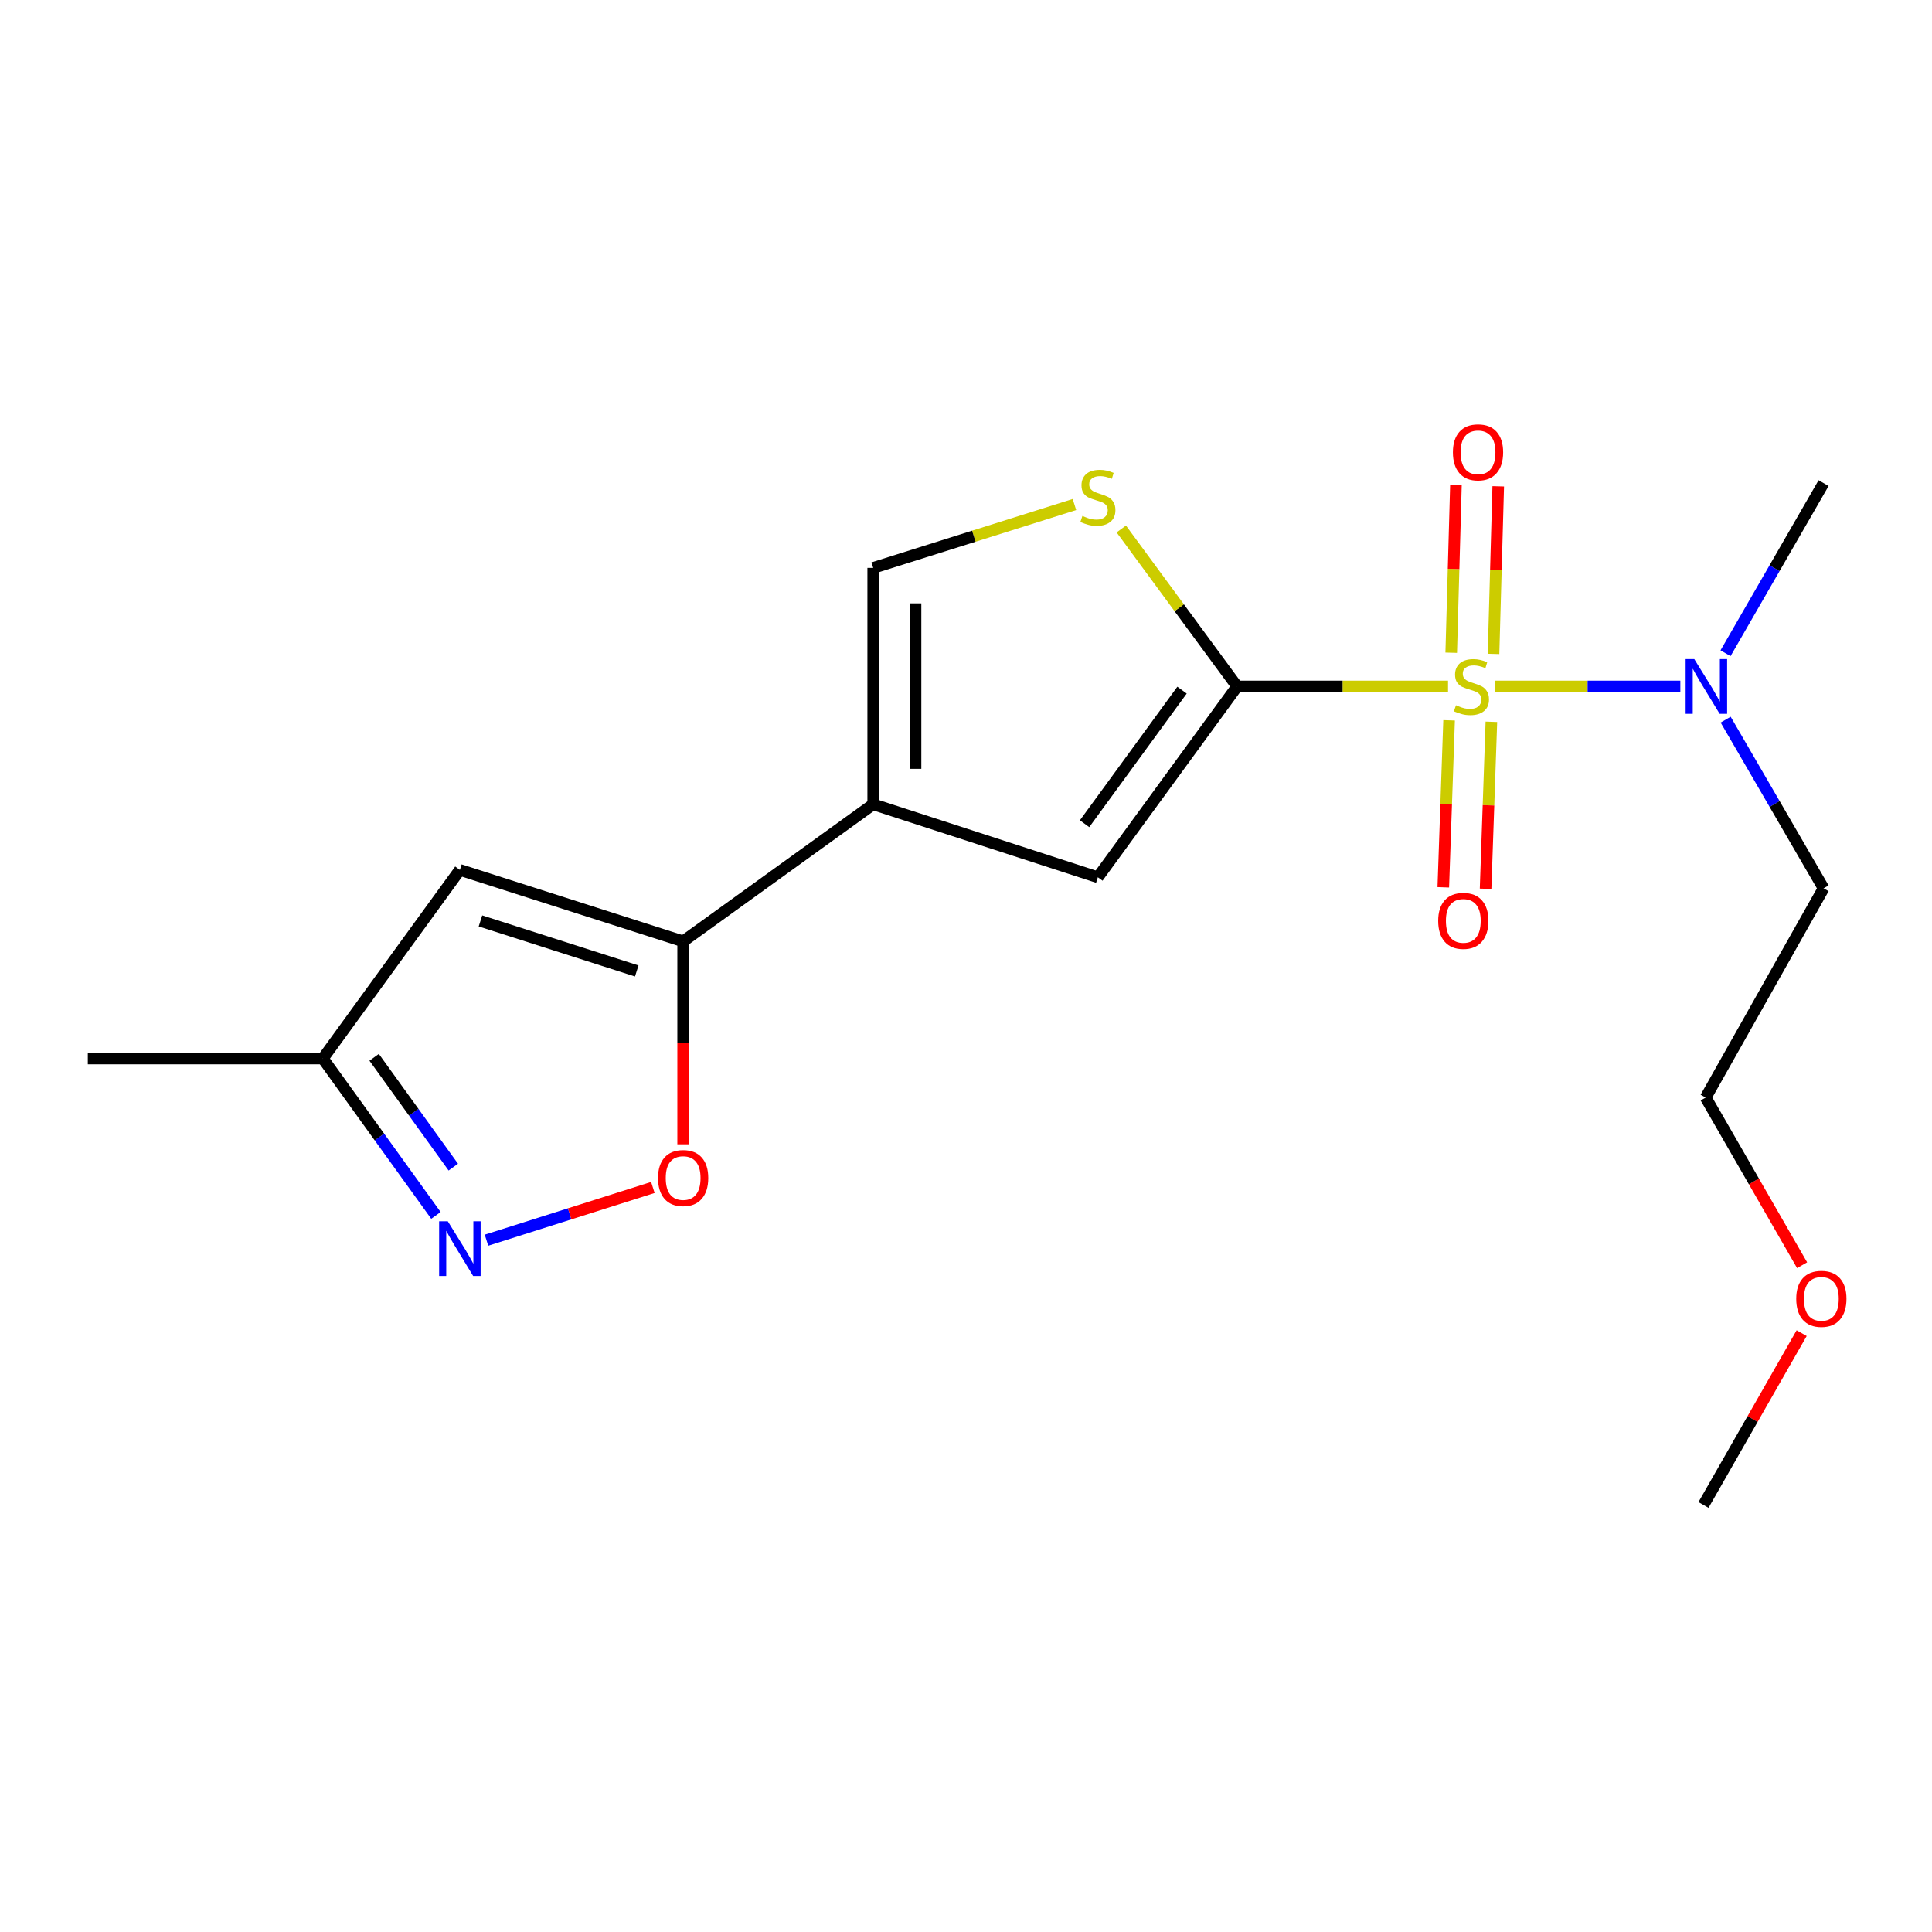 <?xml version='1.0' encoding='iso-8859-1'?>
<svg version='1.1' baseProfile='full'
              xmlns='http://www.w3.org/2000/svg'
                      xmlns:rdkit='http://www.rdkit.org/xml'
                      xmlns:xlink='http://www.w3.org/1999/xlink'
                  xml:space='preserve'
width='1000px' height='1000px' viewBox='0 0 1000 1000'>
<!-- END OF HEADER -->
<rect style='opacity:1.0;fill:#FFFFFF;stroke:none' width='1000' height='1000' x='0' y='0'> </rect>
<path class='bond-0' d='M 749.502,355.305 L 694.913,355.305' style='fill:none;fill-rule:evenodd;stroke:#CCCC00;stroke-width:6px;stroke-linecap:butt;stroke-linejoin:miter;stroke-opacity:1' />
<path class='bond-0' d='M 694.913,355.305 L 640.323,355.305' style='fill:none;fill-rule:evenodd;stroke:#000000;stroke-width:6px;stroke-linecap:butt;stroke-linejoin:miter;stroke-opacity:1' />
<path class='bond-9' d='M 773.734,355.305 L 821.739,355.305' style='fill:none;fill-rule:evenodd;stroke:#CCCC00;stroke-width:6px;stroke-linecap:butt;stroke-linejoin:miter;stroke-opacity:1' />
<path class='bond-9' d='M 821.739,355.305 L 869.744,355.305' style='fill:none;fill-rule:evenodd;stroke:#0000FF;stroke-width:6px;stroke-linecap:butt;stroke-linejoin:miter;stroke-opacity:1' />
<path class='bond-10' d='M 750.047,372.838 L 748.546,416.056' style='fill:none;fill-rule:evenodd;stroke:#CCCC00;stroke-width:6px;stroke-linecap:butt;stroke-linejoin:miter;stroke-opacity:1' />
<path class='bond-10' d='M 748.546,416.056 L 747.045,459.274' style='fill:none;fill-rule:evenodd;stroke:#FF0000;stroke-width:6px;stroke-linecap:butt;stroke-linejoin:miter;stroke-opacity:1' />
<path class='bond-10' d='M 771.938,373.599 L 770.437,416.817' style='fill:none;fill-rule:evenodd;stroke:#CCCC00;stroke-width:6px;stroke-linecap:butt;stroke-linejoin:miter;stroke-opacity:1' />
<path class='bond-10' d='M 770.437,416.817 L 768.936,460.035' style='fill:none;fill-rule:evenodd;stroke:#FF0000;stroke-width:6px;stroke-linecap:butt;stroke-linejoin:miter;stroke-opacity:1' />
<path class='bond-11' d='M 773.044,338.46 L 774.263,295.091' style='fill:none;fill-rule:evenodd;stroke:#CCCC00;stroke-width:6px;stroke-linecap:butt;stroke-linejoin:miter;stroke-opacity:1' />
<path class='bond-11' d='M 774.263,295.091 L 775.482,251.722' style='fill:none;fill-rule:evenodd;stroke:#FF0000;stroke-width:6px;stroke-linecap:butt;stroke-linejoin:miter;stroke-opacity:1' />
<path class='bond-11' d='M 751.148,337.845 L 752.367,294.476' style='fill:none;fill-rule:evenodd;stroke:#CCCC00;stroke-width:6px;stroke-linecap:butt;stroke-linejoin:miter;stroke-opacity:1' />
<path class='bond-11' d='M 752.367,294.476 L 753.586,251.107' style='fill:none;fill-rule:evenodd;stroke:#FF0000;stroke-width:6px;stroke-linecap:butt;stroke-linejoin:miter;stroke-opacity:1' />
<path class='bond-3' d='M 640.323,355.305 L 568.257,454.083' style='fill:none;fill-rule:evenodd;stroke:#000000;stroke-width:6px;stroke-linecap:butt;stroke-linejoin:miter;stroke-opacity:1' />
<path class='bond-3' d='M 611.818,357.212 L 561.372,426.356' style='fill:none;fill-rule:evenodd;stroke:#000000;stroke-width:6px;stroke-linecap:butt;stroke-linejoin:miter;stroke-opacity:1' />
<path class='bond-4' d='M 640.323,355.305 L 610.351,314.552' style='fill:none;fill-rule:evenodd;stroke:#000000;stroke-width:6px;stroke-linecap:butt;stroke-linejoin:miter;stroke-opacity:1' />
<path class='bond-4' d='M 610.351,314.552 L 580.378,273.799' style='fill:none;fill-rule:evenodd;stroke:#CCCC00;stroke-width:6px;stroke-linecap:butt;stroke-linejoin:miter;stroke-opacity:1' />
<path class='bond-1' d='M 451.968,416.31 L 568.257,454.083' style='fill:none;fill-rule:evenodd;stroke:#000000;stroke-width:6px;stroke-linecap:butt;stroke-linejoin:miter;stroke-opacity:1' />
<path class='bond-2' d='M 451.968,416.31 L 353.592,487.256' style='fill:none;fill-rule:evenodd;stroke:#000000;stroke-width:6px;stroke-linecap:butt;stroke-linejoin:miter;stroke-opacity:1' />
<path class='bond-19' d='M 451.968,416.31 L 451.968,293.936' style='fill:none;fill-rule:evenodd;stroke:#000000;stroke-width:6px;stroke-linecap:butt;stroke-linejoin:miter;stroke-opacity:1' />
<path class='bond-19' d='M 473.873,397.954 L 473.873,312.292' style='fill:none;fill-rule:evenodd;stroke:#000000;stroke-width:6px;stroke-linecap:butt;stroke-linejoin:miter;stroke-opacity:1' />
<path class='bond-6' d='M 353.592,487.256 L 353.592,539.771' style='fill:none;fill-rule:evenodd;stroke:#000000;stroke-width:6px;stroke-linecap:butt;stroke-linejoin:miter;stroke-opacity:1' />
<path class='bond-6' d='M 353.592,539.771 L 353.592,592.286' style='fill:none;fill-rule:evenodd;stroke:#FF0000;stroke-width:6px;stroke-linecap:butt;stroke-linejoin:miter;stroke-opacity:1' />
<path class='bond-7' d='M 353.592,487.256 L 238.033,450.262' style='fill:none;fill-rule:evenodd;stroke:#000000;stroke-width:6px;stroke-linecap:butt;stroke-linejoin:miter;stroke-opacity:1' />
<path class='bond-7' d='M 329.579,502.569 L 248.688,476.673' style='fill:none;fill-rule:evenodd;stroke:#000000;stroke-width:6px;stroke-linecap:butt;stroke-linejoin:miter;stroke-opacity:1' />
<path class='bond-8' d='M 556.129,261.137 L 504.049,277.537' style='fill:none;fill-rule:evenodd;stroke:#CCCC00;stroke-width:6px;stroke-linecap:butt;stroke-linejoin:miter;stroke-opacity:1' />
<path class='bond-8' d='M 504.049,277.537 L 451.968,293.936' style='fill:none;fill-rule:evenodd;stroke:#000000;stroke-width:6px;stroke-linecap:butt;stroke-linejoin:miter;stroke-opacity:1' />
<path class='bond-5' d='M 251.803,641.921 L 294.863,628.276' style='fill:none;fill-rule:evenodd;stroke:#0000FF;stroke-width:6px;stroke-linecap:butt;stroke-linejoin:miter;stroke-opacity:1' />
<path class='bond-5' d='M 294.863,628.276 L 337.922,614.632' style='fill:none;fill-rule:evenodd;stroke:#FF0000;stroke-width:6px;stroke-linecap:butt;stroke-linejoin:miter;stroke-opacity:1' />
<path class='bond-20' d='M 225.641,629.092 L 196.376,588.488' style='fill:none;fill-rule:evenodd;stroke:#0000FF;stroke-width:6px;stroke-linecap:butt;stroke-linejoin:miter;stroke-opacity:1' />
<path class='bond-20' d='M 196.376,588.488 L 167.11,547.884' style='fill:none;fill-rule:evenodd;stroke:#000000;stroke-width:6px;stroke-linecap:butt;stroke-linejoin:miter;stroke-opacity:1' />
<path class='bond-20' d='M 234.632,604.103 L 214.146,575.68' style='fill:none;fill-rule:evenodd;stroke:#0000FF;stroke-width:6px;stroke-linecap:butt;stroke-linejoin:miter;stroke-opacity:1' />
<path class='bond-20' d='M 214.146,575.68 L 193.66,547.257' style='fill:none;fill-rule:evenodd;stroke:#000000;stroke-width:6px;stroke-linecap:butt;stroke-linejoin:miter;stroke-opacity:1' />
<path class='bond-12' d='M 238.033,450.262 L 167.11,547.884' style='fill:none;fill-rule:evenodd;stroke:#000000;stroke-width:6px;stroke-linecap:butt;stroke-linejoin:miter;stroke-opacity:1' />
<path class='bond-13' d='M 893.195,372.486 L 918.54,416.144' style='fill:none;fill-rule:evenodd;stroke:#0000FF;stroke-width:6px;stroke-linecap:butt;stroke-linejoin:miter;stroke-opacity:1' />
<path class='bond-13' d='M 918.54,416.144 L 943.885,459.803' style='fill:none;fill-rule:evenodd;stroke:#000000;stroke-width:6px;stroke-linecap:butt;stroke-linejoin:miter;stroke-opacity:1' />
<path class='bond-15' d='M 893.133,338.108 L 918.509,294.081' style='fill:none;fill-rule:evenodd;stroke:#0000FF;stroke-width:6px;stroke-linecap:butt;stroke-linejoin:miter;stroke-opacity:1' />
<path class='bond-15' d='M 918.509,294.081 L 943.885,250.054' style='fill:none;fill-rule:evenodd;stroke:#000000;stroke-width:6px;stroke-linecap:butt;stroke-linejoin:miter;stroke-opacity:1' />
<path class='bond-16' d='M 167.11,547.884 L 45.455,547.884' style='fill:none;fill-rule:evenodd;stroke:#000000;stroke-width:6px;stroke-linecap:butt;stroke-linejoin:miter;stroke-opacity:1' />
<path class='bond-17' d='M 943.885,459.803 L 882.856,568.097' style='fill:none;fill-rule:evenodd;stroke:#000000;stroke-width:6px;stroke-linecap:butt;stroke-linejoin:miter;stroke-opacity:1' />
<path class='bond-14' d='M 932.766,654.87 L 907.811,611.483' style='fill:none;fill-rule:evenodd;stroke:#FF0000;stroke-width:6px;stroke-linecap:butt;stroke-linejoin:miter;stroke-opacity:1' />
<path class='bond-14' d='M 907.811,611.483 L 882.856,568.097' style='fill:none;fill-rule:evenodd;stroke:#000000;stroke-width:6px;stroke-linecap:butt;stroke-linejoin:miter;stroke-opacity:1' />
<path class='bond-18' d='M 932.539,690.027 L 907.132,734.496' style='fill:none;fill-rule:evenodd;stroke:#FF0000;stroke-width:6px;stroke-linecap:butt;stroke-linejoin:miter;stroke-opacity:1' />
<path class='bond-18' d='M 907.132,734.496 L 881.725,778.965' style='fill:none;fill-rule:evenodd;stroke:#000000;stroke-width:6px;stroke-linecap:butt;stroke-linejoin:miter;stroke-opacity:1' />
<path  class='atom-0' d='M 753.614 365.025
Q 753.934 365.145, 755.254 365.705
Q 756.574 366.265, 758.014 366.625
Q 759.494 366.945, 760.934 366.945
Q 763.614 366.945, 765.174 365.665
Q 766.734 364.345, 766.734 362.065
Q 766.734 360.505, 765.934 359.545
Q 765.174 358.585, 763.974 358.065
Q 762.774 357.545, 760.774 356.945
Q 758.254 356.185, 756.734 355.465
Q 755.254 354.745, 754.174 353.225
Q 753.134 351.705, 753.134 349.145
Q 753.134 345.585, 755.534 343.385
Q 757.974 341.185, 762.774 341.185
Q 766.054 341.185, 769.774 342.745
L 768.854 345.825
Q 765.454 344.425, 762.894 344.425
Q 760.134 344.425, 758.614 345.585
Q 757.094 346.705, 757.134 348.665
Q 757.134 350.185, 757.894 351.105
Q 758.694 352.025, 759.814 352.545
Q 760.974 353.065, 762.894 353.665
Q 765.454 354.465, 766.974 355.265
Q 768.494 356.065, 769.574 357.705
Q 770.694 359.305, 770.694 362.065
Q 770.694 365.985, 768.054 368.105
Q 765.454 370.185, 761.094 370.185
Q 758.574 370.185, 756.654 369.625
Q 754.774 369.105, 752.534 368.185
L 753.614 365.025
' fill='#CCCC00'/>
<path  class='atom-5' d='M 560.257 267.039
Q 560.577 267.159, 561.897 267.719
Q 563.217 268.279, 564.657 268.639
Q 566.137 268.959, 567.577 268.959
Q 570.257 268.959, 571.817 267.679
Q 573.377 266.359, 573.377 264.079
Q 573.377 262.519, 572.577 261.559
Q 571.817 260.599, 570.617 260.079
Q 569.417 259.559, 567.417 258.959
Q 564.897 258.199, 563.377 257.479
Q 561.897 256.759, 560.817 255.239
Q 559.777 253.719, 559.777 251.159
Q 559.777 247.599, 562.177 245.399
Q 564.617 243.199, 569.417 243.199
Q 572.697 243.199, 576.417 244.759
L 575.497 247.839
Q 572.097 246.439, 569.537 246.439
Q 566.777 246.439, 565.257 247.599
Q 563.737 248.719, 563.777 250.679
Q 563.777 252.199, 564.537 253.119
Q 565.337 254.039, 566.457 254.559
Q 567.617 255.079, 569.537 255.679
Q 572.097 256.479, 573.617 257.279
Q 575.137 258.079, 576.217 259.719
Q 577.337 261.319, 577.337 264.079
Q 577.337 267.999, 574.697 270.119
Q 572.097 272.199, 567.737 272.199
Q 565.217 272.199, 563.297 271.639
Q 561.417 271.119, 559.177 270.199
L 560.257 267.039
' fill='#CCCC00'/>
<path  class='atom-6' d='M 231.773 632.124
L 241.053 647.124
Q 241.973 648.604, 243.453 651.284
Q 244.933 653.964, 245.013 654.124
L 245.013 632.124
L 248.773 632.124
L 248.773 660.444
L 244.893 660.444
L 234.933 644.044
Q 233.773 642.124, 232.533 639.924
Q 231.333 637.724, 230.973 637.044
L 230.973 660.444
L 227.293 660.444
L 227.293 632.124
L 231.773 632.124
' fill='#0000FF'/>
<path  class='atom-7' d='M 340.592 609.747
Q 340.592 602.947, 343.952 599.147
Q 347.312 595.347, 353.592 595.347
Q 359.872 595.347, 363.232 599.147
Q 366.592 602.947, 366.592 609.747
Q 366.592 616.627, 363.192 620.547
Q 359.792 624.427, 353.592 624.427
Q 347.352 624.427, 343.952 620.547
Q 340.592 616.667, 340.592 609.747
M 353.592 621.227
Q 357.912 621.227, 360.232 618.347
Q 362.592 615.427, 362.592 609.747
Q 362.592 604.187, 360.232 601.387
Q 357.912 598.547, 353.592 598.547
Q 349.272 598.547, 346.912 601.347
Q 344.592 604.147, 344.592 609.747
Q 344.592 615.467, 346.912 618.347
Q 349.272 621.227, 353.592 621.227
' fill='#FF0000'/>
<path  class='atom-10' d='M 876.961 341.145
L 886.241 356.145
Q 887.161 357.625, 888.641 360.305
Q 890.121 362.985, 890.201 363.145
L 890.201 341.145
L 893.961 341.145
L 893.961 369.465
L 890.081 369.465
L 880.121 353.065
Q 878.961 351.145, 877.721 348.945
Q 876.521 346.745, 876.161 346.065
L 876.161 369.465
L 872.481 369.465
L 872.481 341.145
L 876.961 341.145
' fill='#0000FF'/>
<path  class='atom-11' d='M 744.404 476.64
Q 744.404 469.84, 747.764 466.04
Q 751.124 462.24, 757.404 462.24
Q 763.684 462.24, 767.044 466.04
Q 770.404 469.84, 770.404 476.64
Q 770.404 483.52, 767.004 487.44
Q 763.604 491.32, 757.404 491.32
Q 751.164 491.32, 747.764 487.44
Q 744.404 483.56, 744.404 476.64
M 757.404 488.12
Q 761.724 488.12, 764.044 485.24
Q 766.404 482.32, 766.404 476.64
Q 766.404 471.08, 764.044 468.28
Q 761.724 465.44, 757.404 465.44
Q 753.084 465.44, 750.724 468.24
Q 748.404 471.04, 748.404 476.64
Q 748.404 482.36, 750.724 485.24
Q 753.084 488.12, 757.404 488.12
' fill='#FF0000'/>
<path  class='atom-12' d='M 752.022 234.131
Q 752.022 227.331, 755.382 223.531
Q 758.742 219.731, 765.022 219.731
Q 771.302 219.731, 774.662 223.531
Q 778.022 227.331, 778.022 234.131
Q 778.022 241.011, 774.622 244.931
Q 771.222 248.811, 765.022 248.811
Q 758.782 248.811, 755.382 244.931
Q 752.022 241.051, 752.022 234.131
M 765.022 245.611
Q 769.342 245.611, 771.662 242.731
Q 774.022 239.811, 774.022 234.131
Q 774.022 228.571, 771.662 225.771
Q 769.342 222.931, 765.022 222.931
Q 760.702 222.931, 758.342 225.731
Q 756.022 228.531, 756.022 234.131
Q 756.022 239.851, 758.342 242.731
Q 760.702 245.611, 765.022 245.611
' fill='#FF0000'/>
<path  class='atom-15' d='M 929.729 672.272
Q 929.729 665.472, 933.089 661.672
Q 936.449 657.872, 942.729 657.872
Q 949.009 657.872, 952.369 661.672
Q 955.729 665.472, 955.729 672.272
Q 955.729 679.152, 952.329 683.072
Q 948.929 686.952, 942.729 686.952
Q 936.489 686.952, 933.089 683.072
Q 929.729 679.192, 929.729 672.272
M 942.729 683.752
Q 947.049 683.752, 949.369 680.872
Q 951.729 677.952, 951.729 672.272
Q 951.729 666.712, 949.369 663.912
Q 947.049 661.072, 942.729 661.072
Q 938.409 661.072, 936.049 663.872
Q 933.729 666.672, 933.729 672.272
Q 933.729 677.992, 936.049 680.872
Q 938.409 683.752, 942.729 683.752
' fill='#FF0000'/>
</svg>
